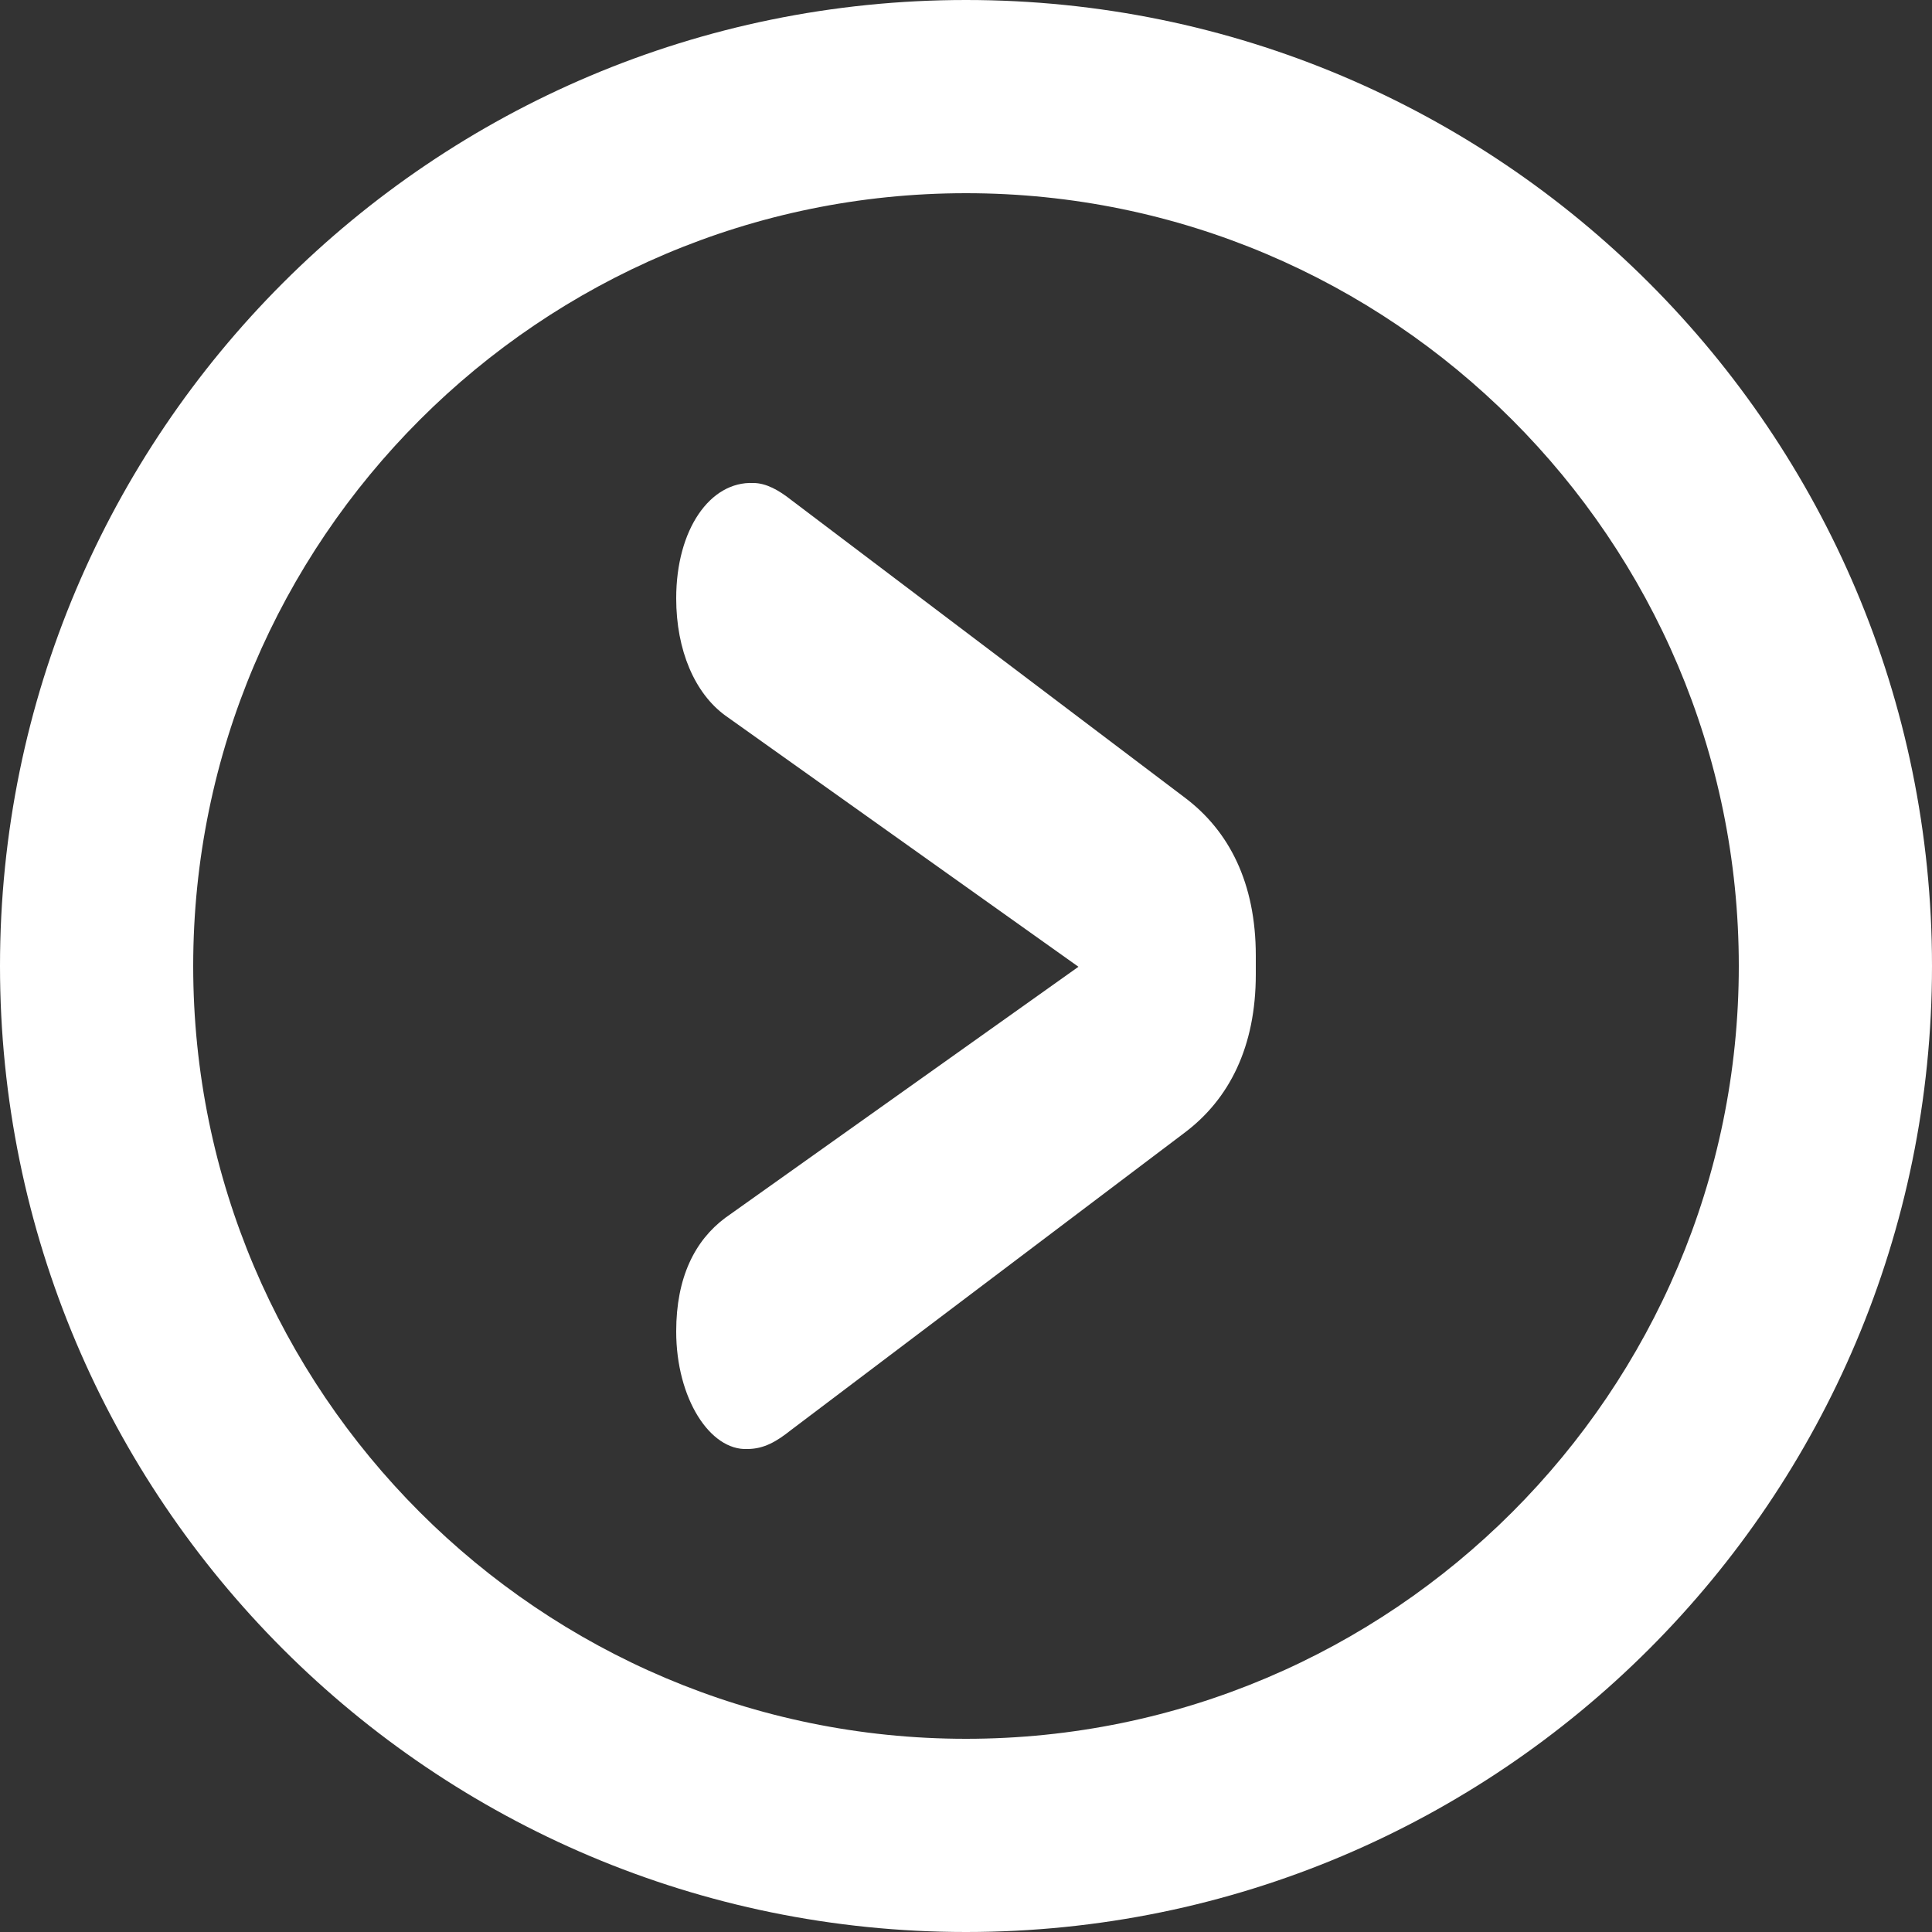 <?xml version="1.0" encoding="utf-8"?>
<!-- Generator: Adobe Illustrator 16.0.4, SVG Export Plug-In . SVG Version: 6.00 Build 0)  -->
<!DOCTYPE svg PUBLIC "-//W3C//DTD SVG 1.1//EN" "http://www.w3.org/Graphics/SVG/1.1/DTD/svg11.dtd">
<svg version="1.1" id="Layer_1" xmlns="http://www.w3.org/2000/svg" xmlns:xlink="http://www.w3.org/1999/xlink" x="0px" y="0px"
	 width="20px" height="20px" viewBox="0 0 20 20" enable-background="new 0 0 20 20" xml:space="preserve">
<rect x="0" y="0" width="20" height="20" fill="#333333" stroke="none"/>
<path fill="#FFFFFF" d="M10,2c4.411,0,8,3.589,8,8c0,4.411-3.589,8-8,8s-8-3.589-8-8C2,5.589,5.589,2,10,2 M10,0
	C4.477,0,0,4.477,0,10s4.477,10,10,10c5.523,0,10-4.477,10-10S15.523,0,10,0L10,0z"/>
<g>
	<path fill="#FFFFFF" d="M8.187,5.173l4.077,3.083C12.725,8.602,13,9.142,13,9.893v0.193c0,0.751-0.275,1.292-0.736,1.639
		l-4.077,3.08C8.041,14.921,7.909,15,7.737,15C7.351,15.018,7,14.477,7,13.783c0-0.559,0.193-0.941,0.508-1.176l3.656-2.599
		L7.508,7.407C7.193,7.177,7,6.733,7,6.194C7,5.481,7.351,4.981,7.798,5C7.933,5,8.065,5.077,8.187,5.173z"/>
</g>
</svg>
